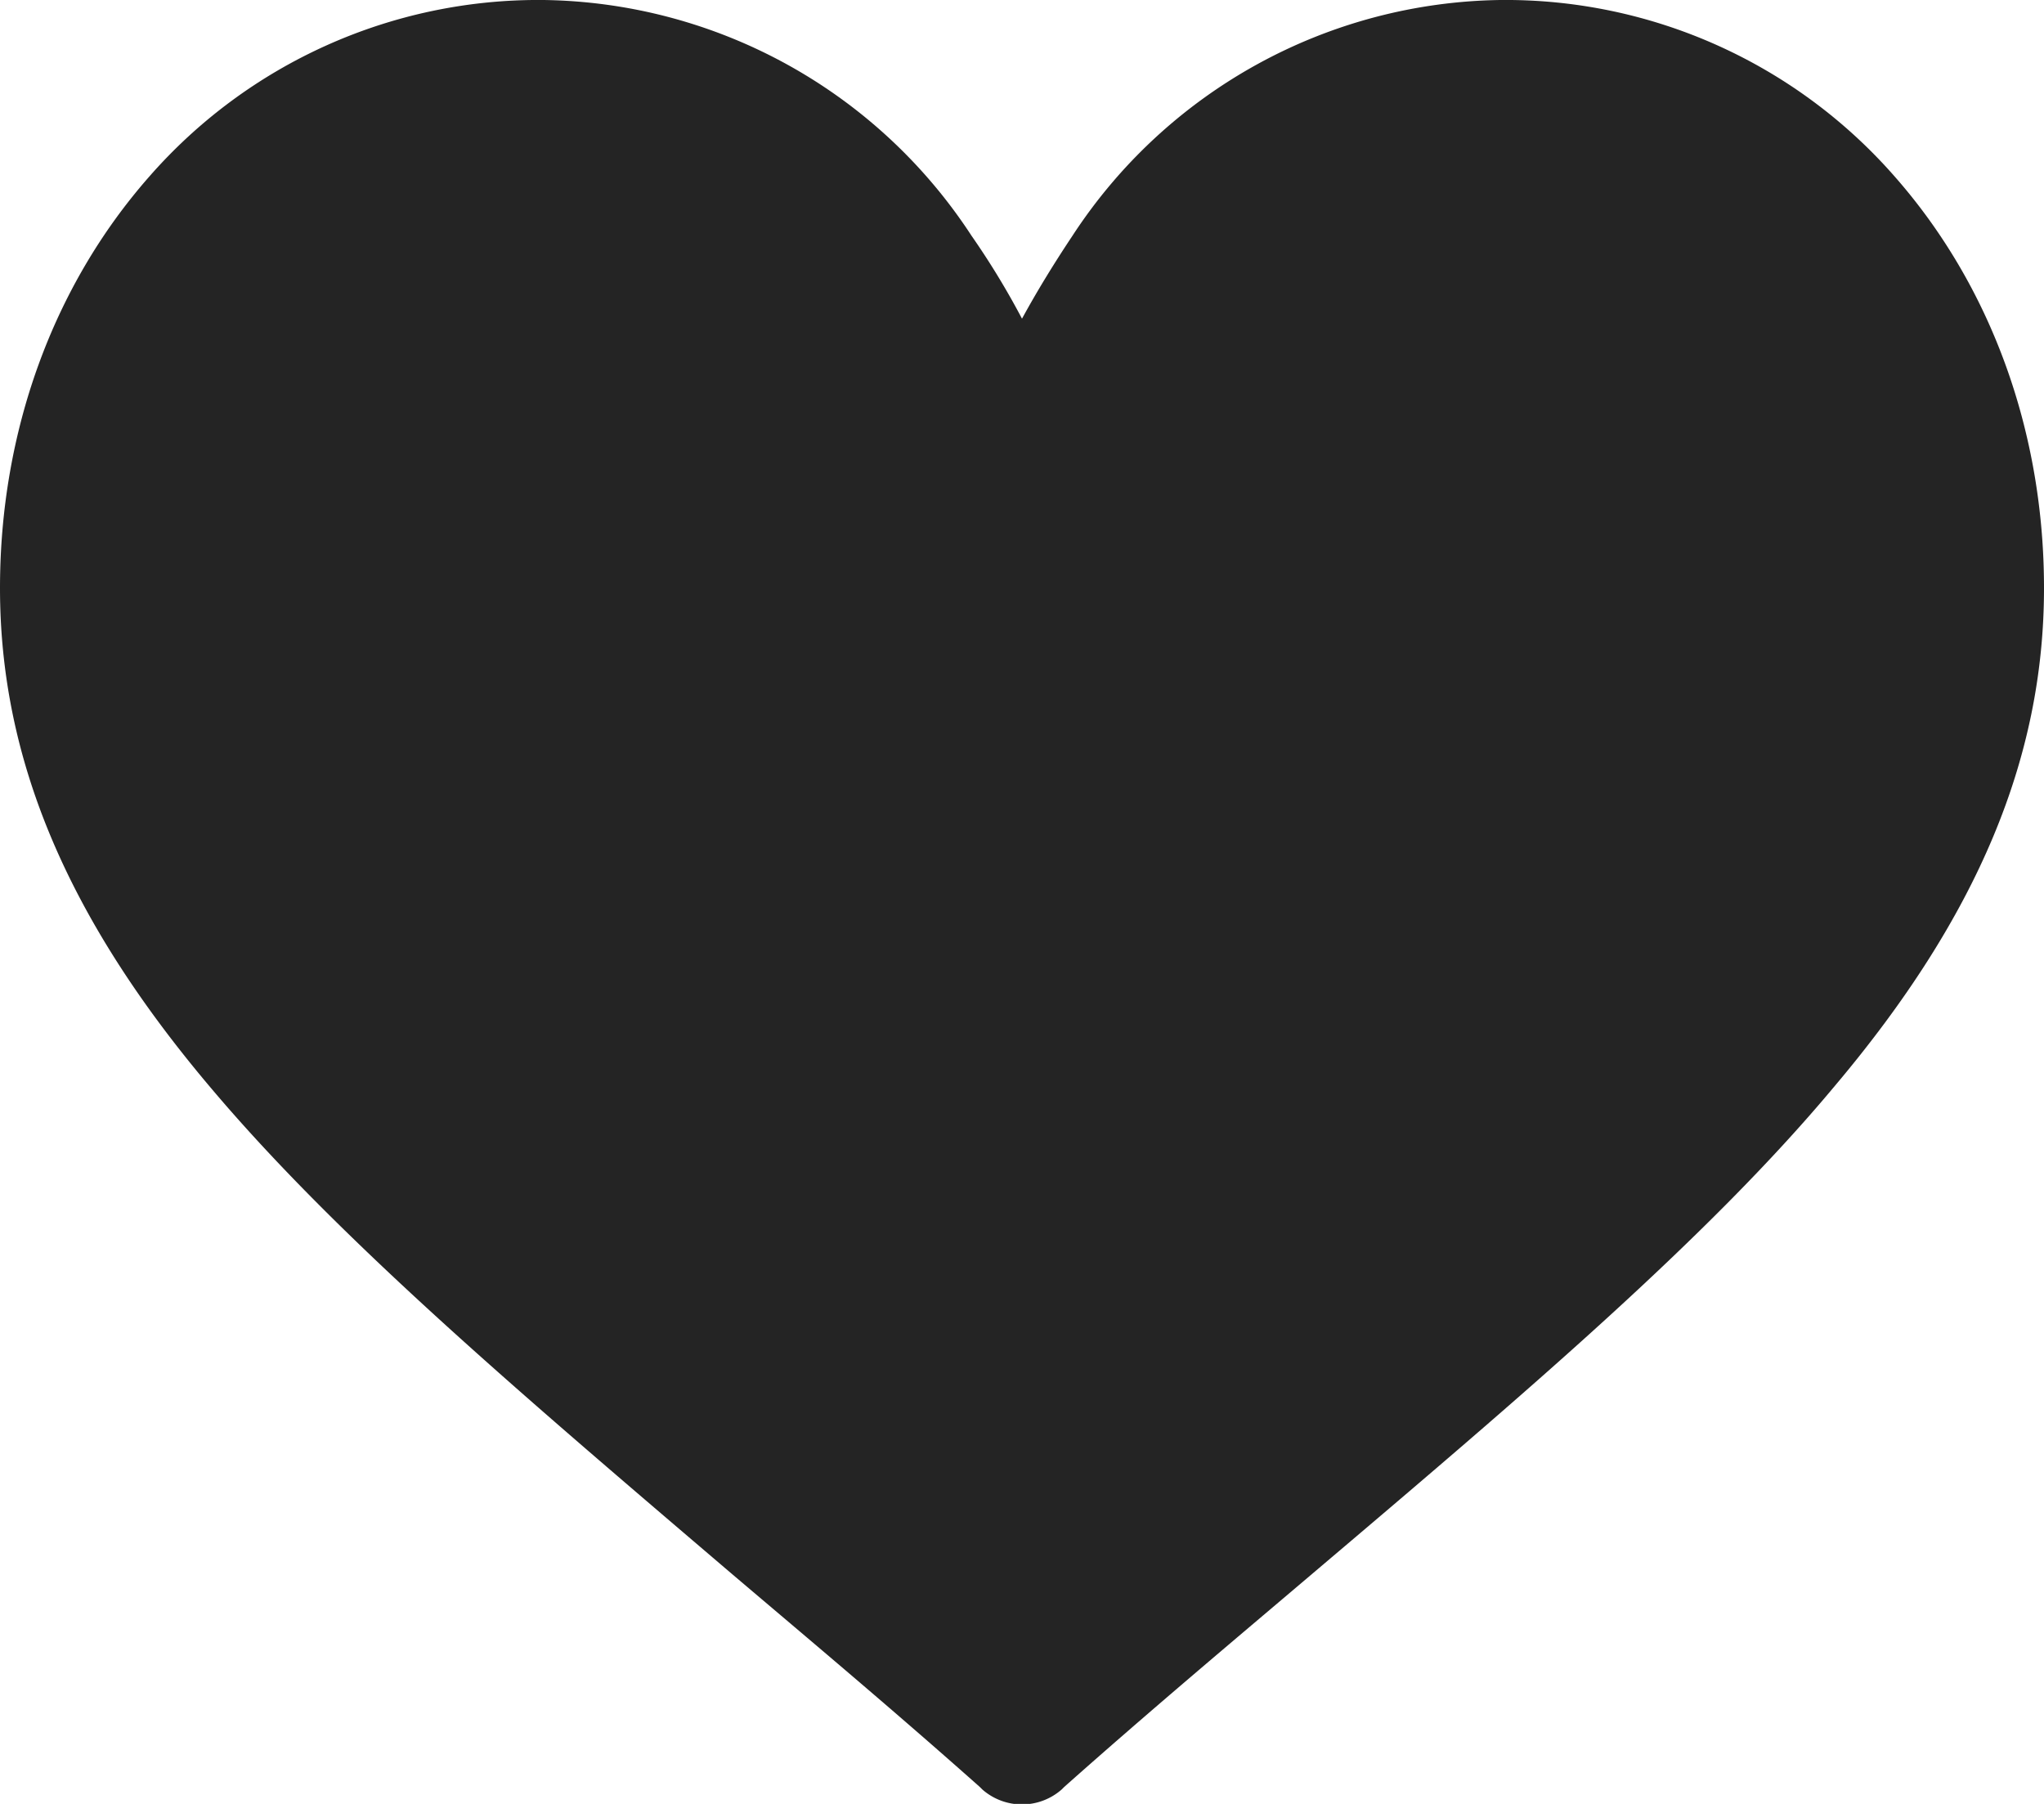 <svg xmlns="http://www.w3.org/2000/svg" xmlns:xlink="http://www.w3.org/1999/xlink" width="17" height="15" viewBox="0 0 17 15"><defs><path id="i7epa" d="M1638.76 876.47a4.3 4.3 0 0 0-3.28-1.47 4.32 4.32 0 0 0-3.56 1.96c-.16.24-.3.47-.42.69a6.53 6.53 0 0 0-.42-.69 4.32 4.32 0 0 0-3.56-1.96 4.3 4.3 0 0 0-3.28 1.47c-.8.91-1.24 2.12-1.24 3.42 0 1.41.55 2.73 1.74 4.14 1.06 1.26 2.58 2.55 4.35 4.06.66.56 1.34 1.13 2.06 1.77l.02.02a.5.5 0 0 0 .66 0l.02-.02c.72-.64 1.4-1.21 2.06-1.77 1.77-1.5 3.3-2.8 4.35-4.06 1.19-1.41 1.74-2.73 1.74-4.14 0-1.3-.44-2.51-1.24-3.42"/></defs><g><g clip-path="url(#clip-54CB4CBD-C122-4A10-BB90-256CA7754290)" transform="translate(-1623 -875)"><use fill="#242424" xlink:href="#i7epa"/></g></g></svg>